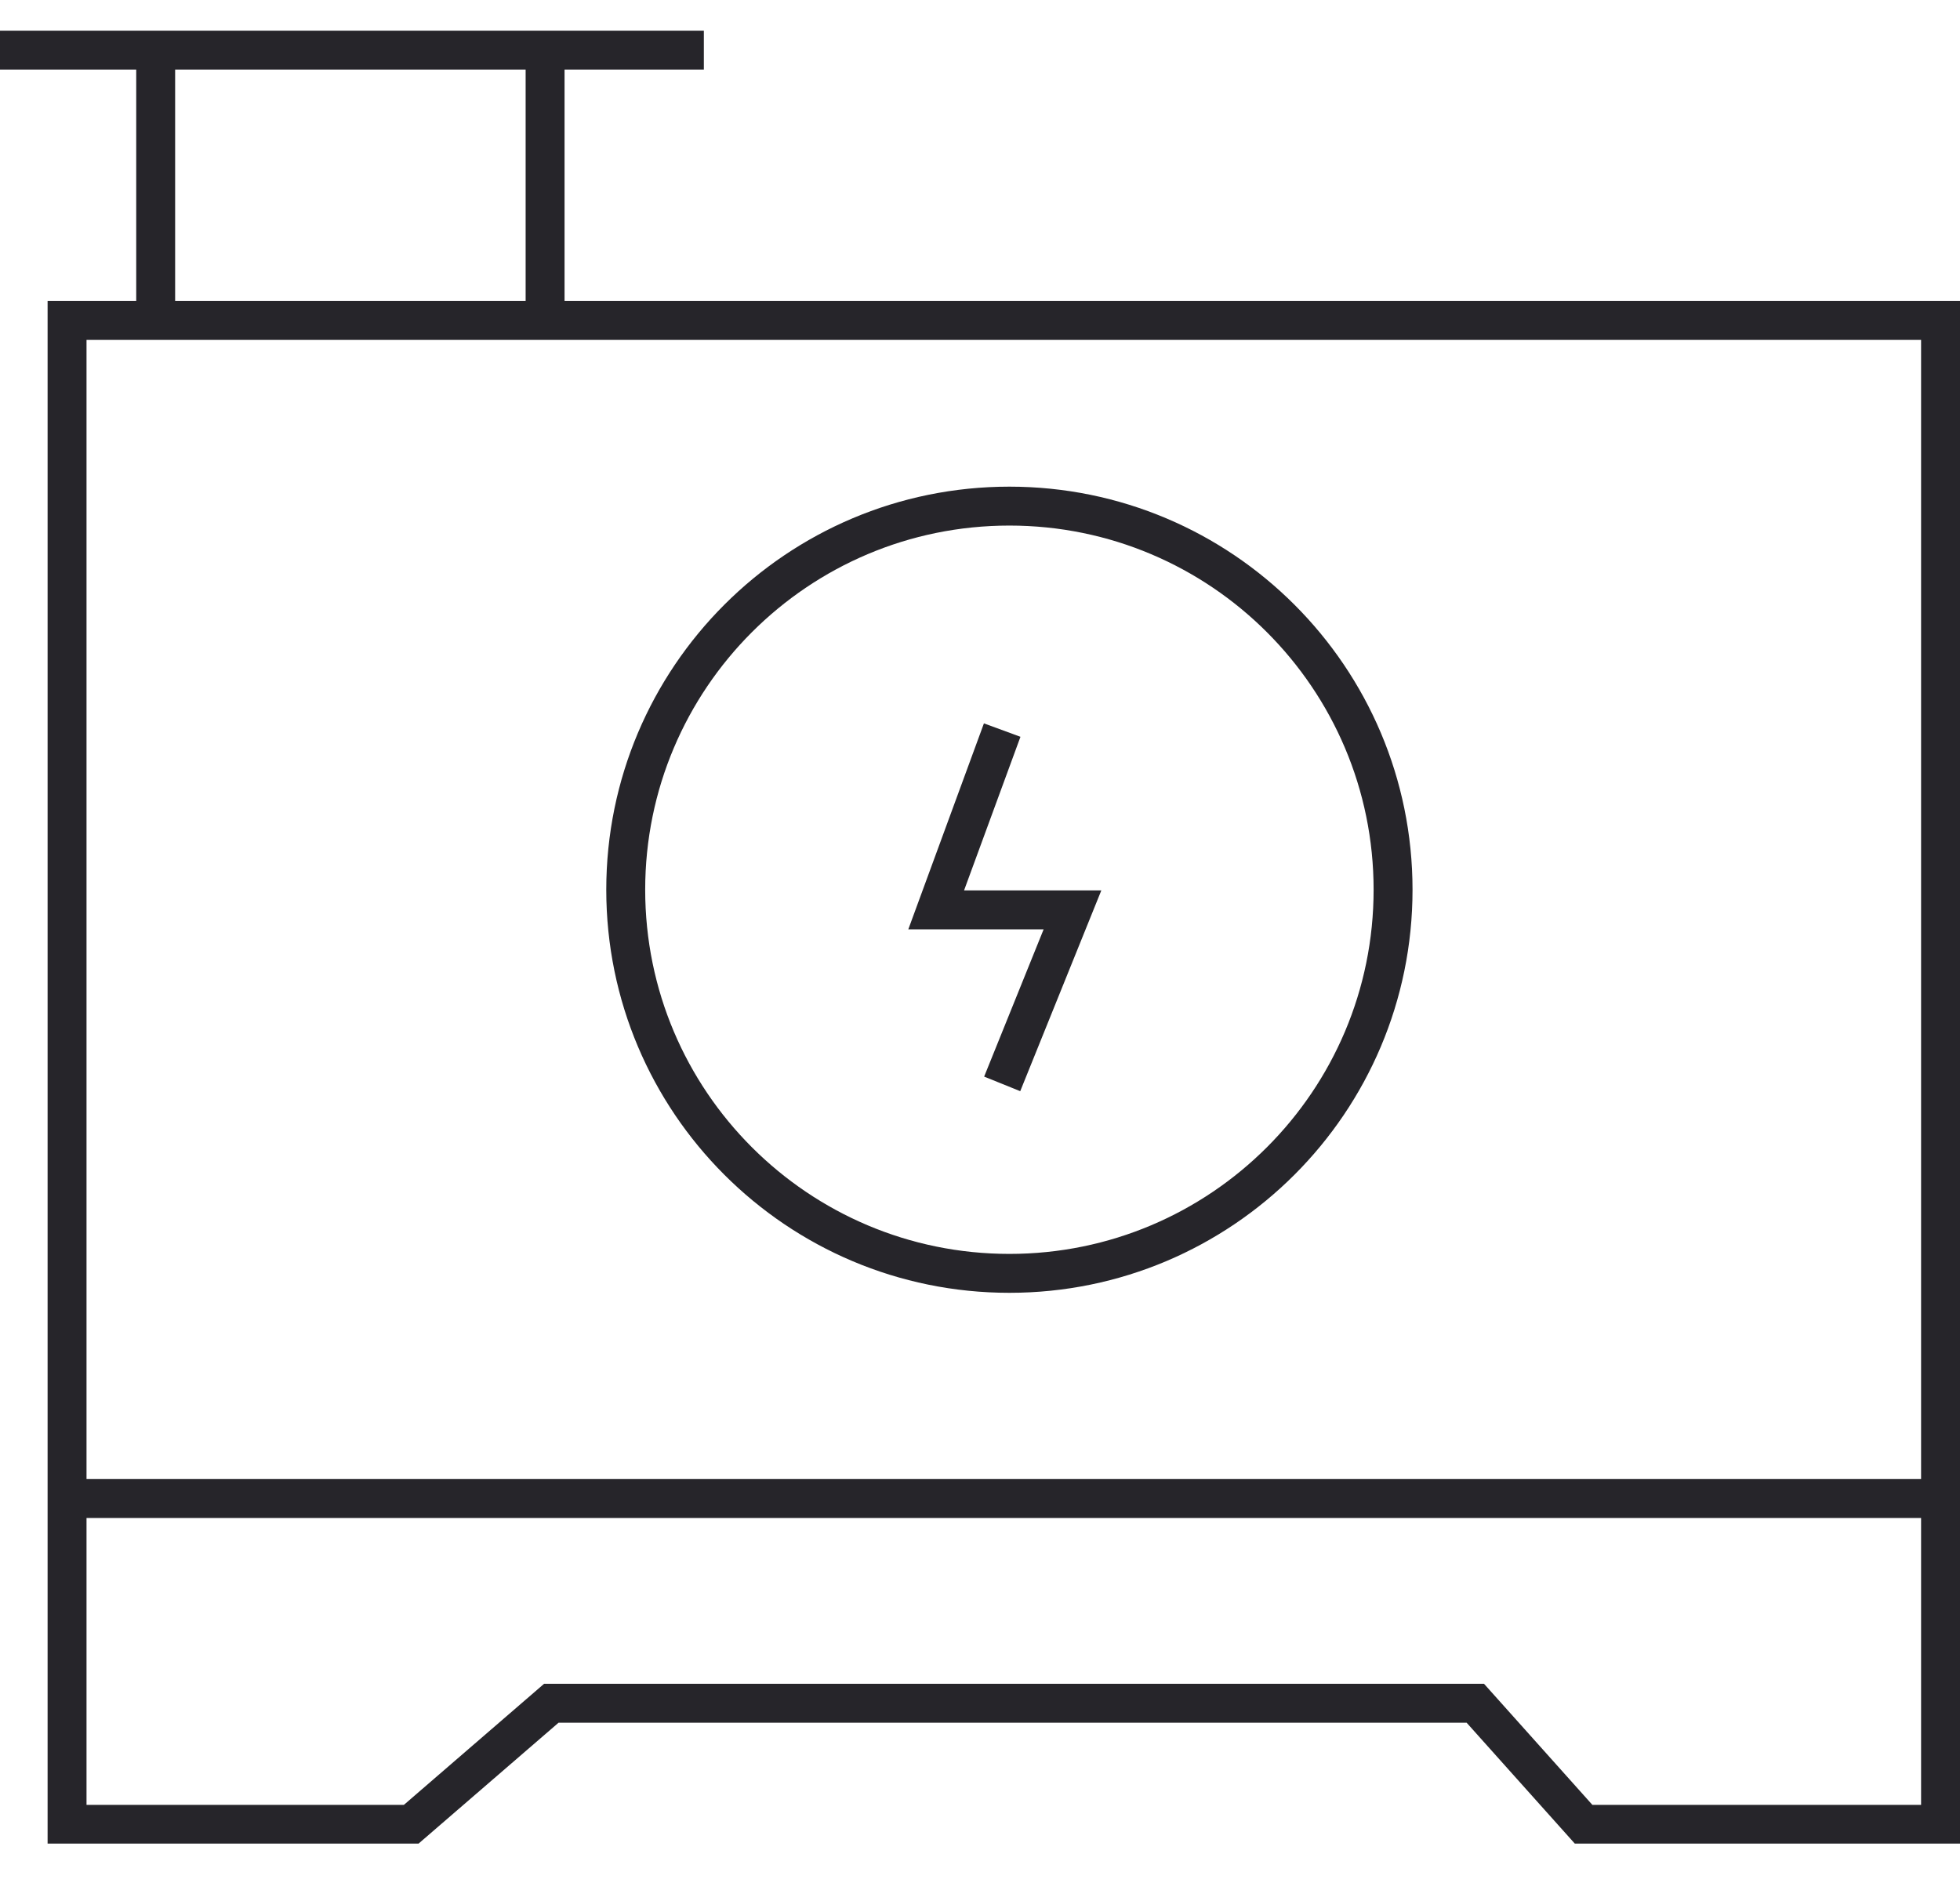 <svg width="28" height="27" viewBox="0 0 28 27" fill="none" xmlns="http://www.w3.org/2000/svg">
<g id="Grupo-351.svg" clip-path="url(#clip0_20006_608)">
<g id="Grupo 351">
<path id="Caminho 1697" d="M0.958 4.578V26.065H5.873L7.876 24.335H21.076L22.624 26.065H27.722V4.578H0.958Z" stroke="#26252A" stroke-width="0.556"/>
<path id="Linha 82" d="M0 0.716H10.055" stroke="#26252A" stroke-width="0.556"/>
<g id="Elipse 6">
<path id="Vector" d="M14.42 18.193C17.447 18.193 19.901 15.739 19.901 12.712C19.901 9.685 17.447 7.231 14.42 7.231C11.393 7.231 8.939 9.685 8.939 12.712C8.939 15.739 11.393 18.193 14.42 18.193Z" stroke="#26252A" stroke-width="0.556"/>
</g>
<path id="Caminho 1698" d="M14.317 10.431L13.374 13H15.321L14.317 15.486" stroke="#26252A" stroke-width="0.556"/>
<path id="Caminho 1699" d="M0.958 21.41H27.752" stroke="#26252A" stroke-width="0.556"/>
<g id="Caminho 1700">
<path d="M2.224 4.574V0.447V4.574Z" fill="#26252A"/>
<path d="M2.224 4.574V0.447" stroke="#26252A" stroke-width="0.556"/>
</g>
<g id="Caminho 1701">
<path d="M7.787 4.574V0.447V4.574Z" fill="#26252A"/>
<path d="M7.787 4.574V0.447" stroke="#26252A" stroke-width="0.556"/>
</g>
</g>
</g>
<defs>
<clipPath id="clip0_20006_608">
<rect width="28" height="25.902" fill="white" transform="translate(0 0.438)"/>
</clipPath>
</defs>
</svg>
